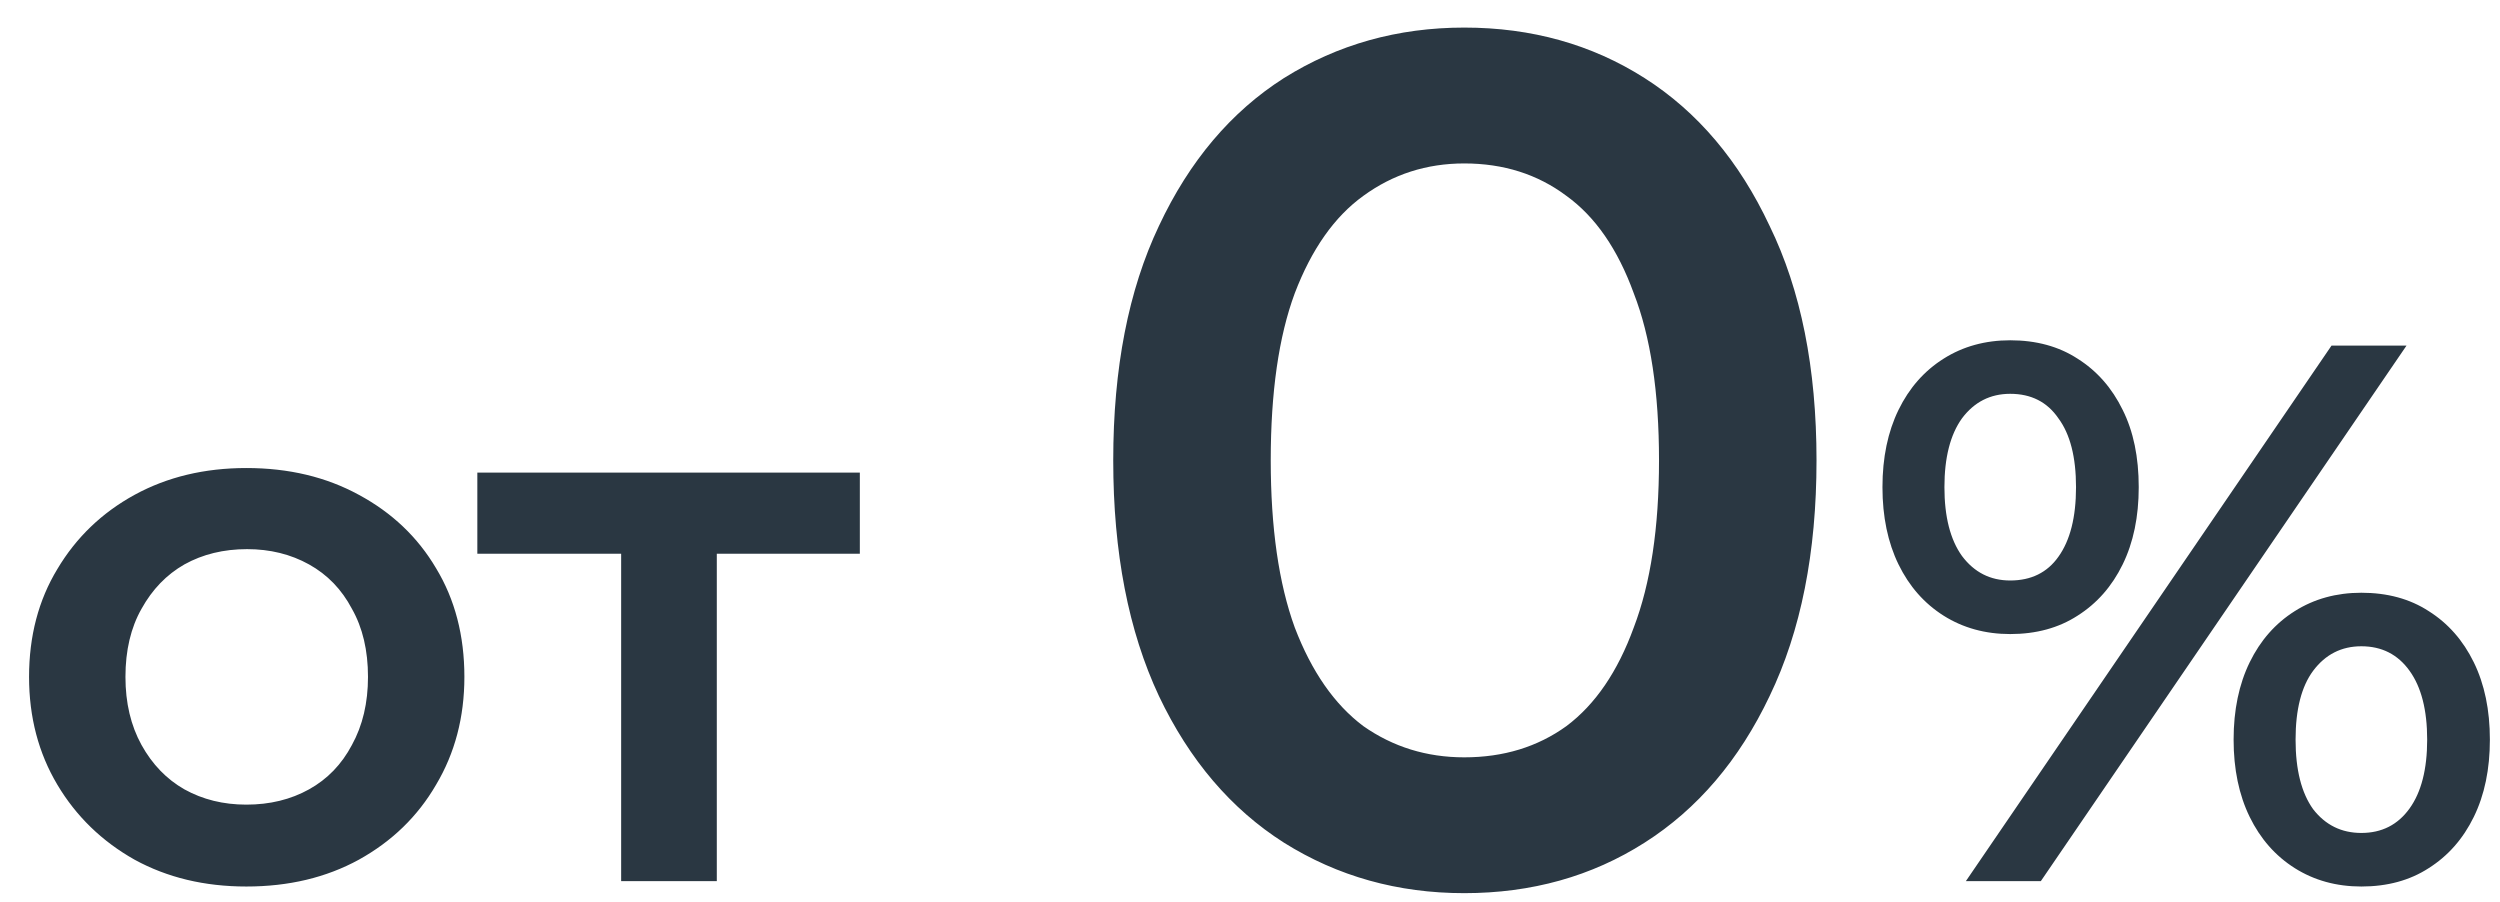 <?xml version="1.0" encoding="UTF-8"?> <svg xmlns="http://www.w3.org/2000/svg" width="61" height="22" viewBox="0 0 61 22" fill="none"><path d="M6.011 21.631C4.99 21.631 4.082 21.413 3.285 20.977C2.489 20.529 1.86 19.92 1.4 19.148C0.94 18.376 0.709 17.499 0.709 16.516C0.709 15.52 0.94 14.643 1.4 13.884C1.86 13.112 2.489 12.509 3.285 12.073C4.082 11.638 4.99 11.42 6.011 11.42C7.044 11.42 7.958 11.638 8.755 12.073C9.564 12.509 10.192 13.106 10.64 13.865C11.1 14.624 11.331 15.508 11.331 16.516C11.331 17.499 11.1 18.376 10.64 19.148C10.192 19.92 9.564 20.529 8.755 20.977C7.958 21.413 7.044 21.631 6.011 21.631ZM6.011 19.633C6.583 19.633 7.093 19.509 7.541 19.26C7.989 19.011 8.338 18.65 8.587 18.177C8.848 17.704 8.979 17.151 8.979 16.516C8.979 15.869 8.848 15.315 8.587 14.855C8.338 14.382 7.989 14.021 7.541 13.772C7.093 13.523 6.589 13.399 6.029 13.399C5.457 13.399 4.947 13.523 4.499 13.772C4.063 14.021 3.715 14.382 3.453 14.855C3.192 15.315 3.061 15.869 3.061 16.516C3.061 17.151 3.192 17.704 3.453 18.177C3.715 18.65 4.063 19.011 4.499 19.26C4.947 19.509 5.451 19.633 6.011 19.633ZM15.156 21.5V12.951L15.698 13.511H11.647V11.532H20.98V13.511H16.948L17.49 12.951V21.5H15.156ZM35.728 21.793C34.105 21.793 32.639 21.383 31.328 20.561C30.038 19.74 29.021 18.547 28.278 16.983C27.535 15.399 27.163 13.482 27.163 11.233C27.163 8.984 27.535 7.078 28.278 5.513C29.021 3.929 30.038 2.727 31.328 1.905C32.639 1.084 34.105 0.673 35.728 0.673C37.371 0.673 38.838 1.084 40.128 1.905C41.419 2.727 42.436 3.929 43.179 5.513C43.942 7.078 44.323 8.984 44.323 11.233C44.323 13.482 43.942 15.399 43.179 16.983C42.436 18.547 41.419 19.74 40.128 20.561C38.838 21.383 37.371 21.793 35.728 21.793ZM35.728 18.479C36.687 18.479 37.518 18.224 38.222 17.716C38.926 17.188 39.473 16.386 39.864 15.311C40.275 14.235 40.48 12.876 40.48 11.233C40.48 9.571 40.275 8.212 39.864 7.156C39.473 6.08 38.926 5.288 38.222 4.78C37.518 4.252 36.687 3.988 35.728 3.988C34.809 3.988 33.988 4.252 33.264 4.78C32.56 5.288 32.003 6.08 31.592 7.156C31.201 8.212 31.006 9.571 31.006 11.233C31.006 12.876 31.201 14.235 31.592 15.311C32.003 16.386 32.56 17.188 33.264 17.716C33.988 18.224 34.809 18.479 35.728 18.479ZM47.967 21.5L56.889 8.433H58.719L49.796 21.5H47.967ZM49.049 15.471C48.44 15.471 47.898 15.321 47.425 15.023C46.952 14.724 46.585 14.307 46.324 13.772C46.063 13.237 45.932 12.608 45.932 11.887C45.932 11.165 46.063 10.536 46.324 10.001C46.585 9.466 46.952 9.049 47.425 8.751C47.898 8.452 48.44 8.303 49.049 8.303C49.684 8.303 50.231 8.452 50.692 8.751C51.165 9.049 51.532 9.466 51.793 10.001C52.055 10.524 52.185 11.152 52.185 11.887C52.185 12.608 52.055 13.237 51.793 13.772C51.532 14.307 51.165 14.724 50.692 15.023C50.231 15.321 49.684 15.471 49.049 15.471ZM49.049 14.164C49.559 14.164 49.952 13.971 50.225 13.585C50.511 13.187 50.655 12.621 50.655 11.887C50.655 11.152 50.511 10.592 50.225 10.207C49.952 9.808 49.559 9.609 49.049 9.609C48.564 9.609 48.172 9.808 47.873 10.207C47.587 10.605 47.444 11.165 47.444 11.887C47.444 12.608 47.587 13.168 47.873 13.567C48.172 13.965 48.564 14.164 49.049 14.164ZM57.617 21.631C57.008 21.631 56.466 21.481 55.993 21.183C55.52 20.884 55.153 20.467 54.892 19.932C54.631 19.397 54.5 18.768 54.5 18.047C54.5 17.325 54.631 16.696 54.892 16.161C55.153 15.626 55.52 15.209 55.993 14.911C56.466 14.612 57.008 14.463 57.617 14.463C58.252 14.463 58.8 14.612 59.26 14.911C59.733 15.209 60.1 15.626 60.361 16.161C60.623 16.696 60.753 17.325 60.753 18.047C60.753 18.768 60.623 19.397 60.361 19.932C60.1 20.467 59.733 20.884 59.26 21.183C58.8 21.481 58.252 21.631 57.617 21.631ZM57.617 20.324C58.115 20.324 58.507 20.125 58.793 19.727C59.08 19.328 59.223 18.768 59.223 18.047C59.223 17.325 59.08 16.765 58.793 16.367C58.507 15.968 58.115 15.769 57.617 15.769C57.132 15.769 56.74 15.968 56.441 16.367C56.155 16.752 56.012 17.312 56.012 18.047C56.012 18.781 56.155 19.347 56.441 19.745C56.74 20.131 57.132 20.324 57.617 20.324Z" fill="#2A3742"></path></svg> 
